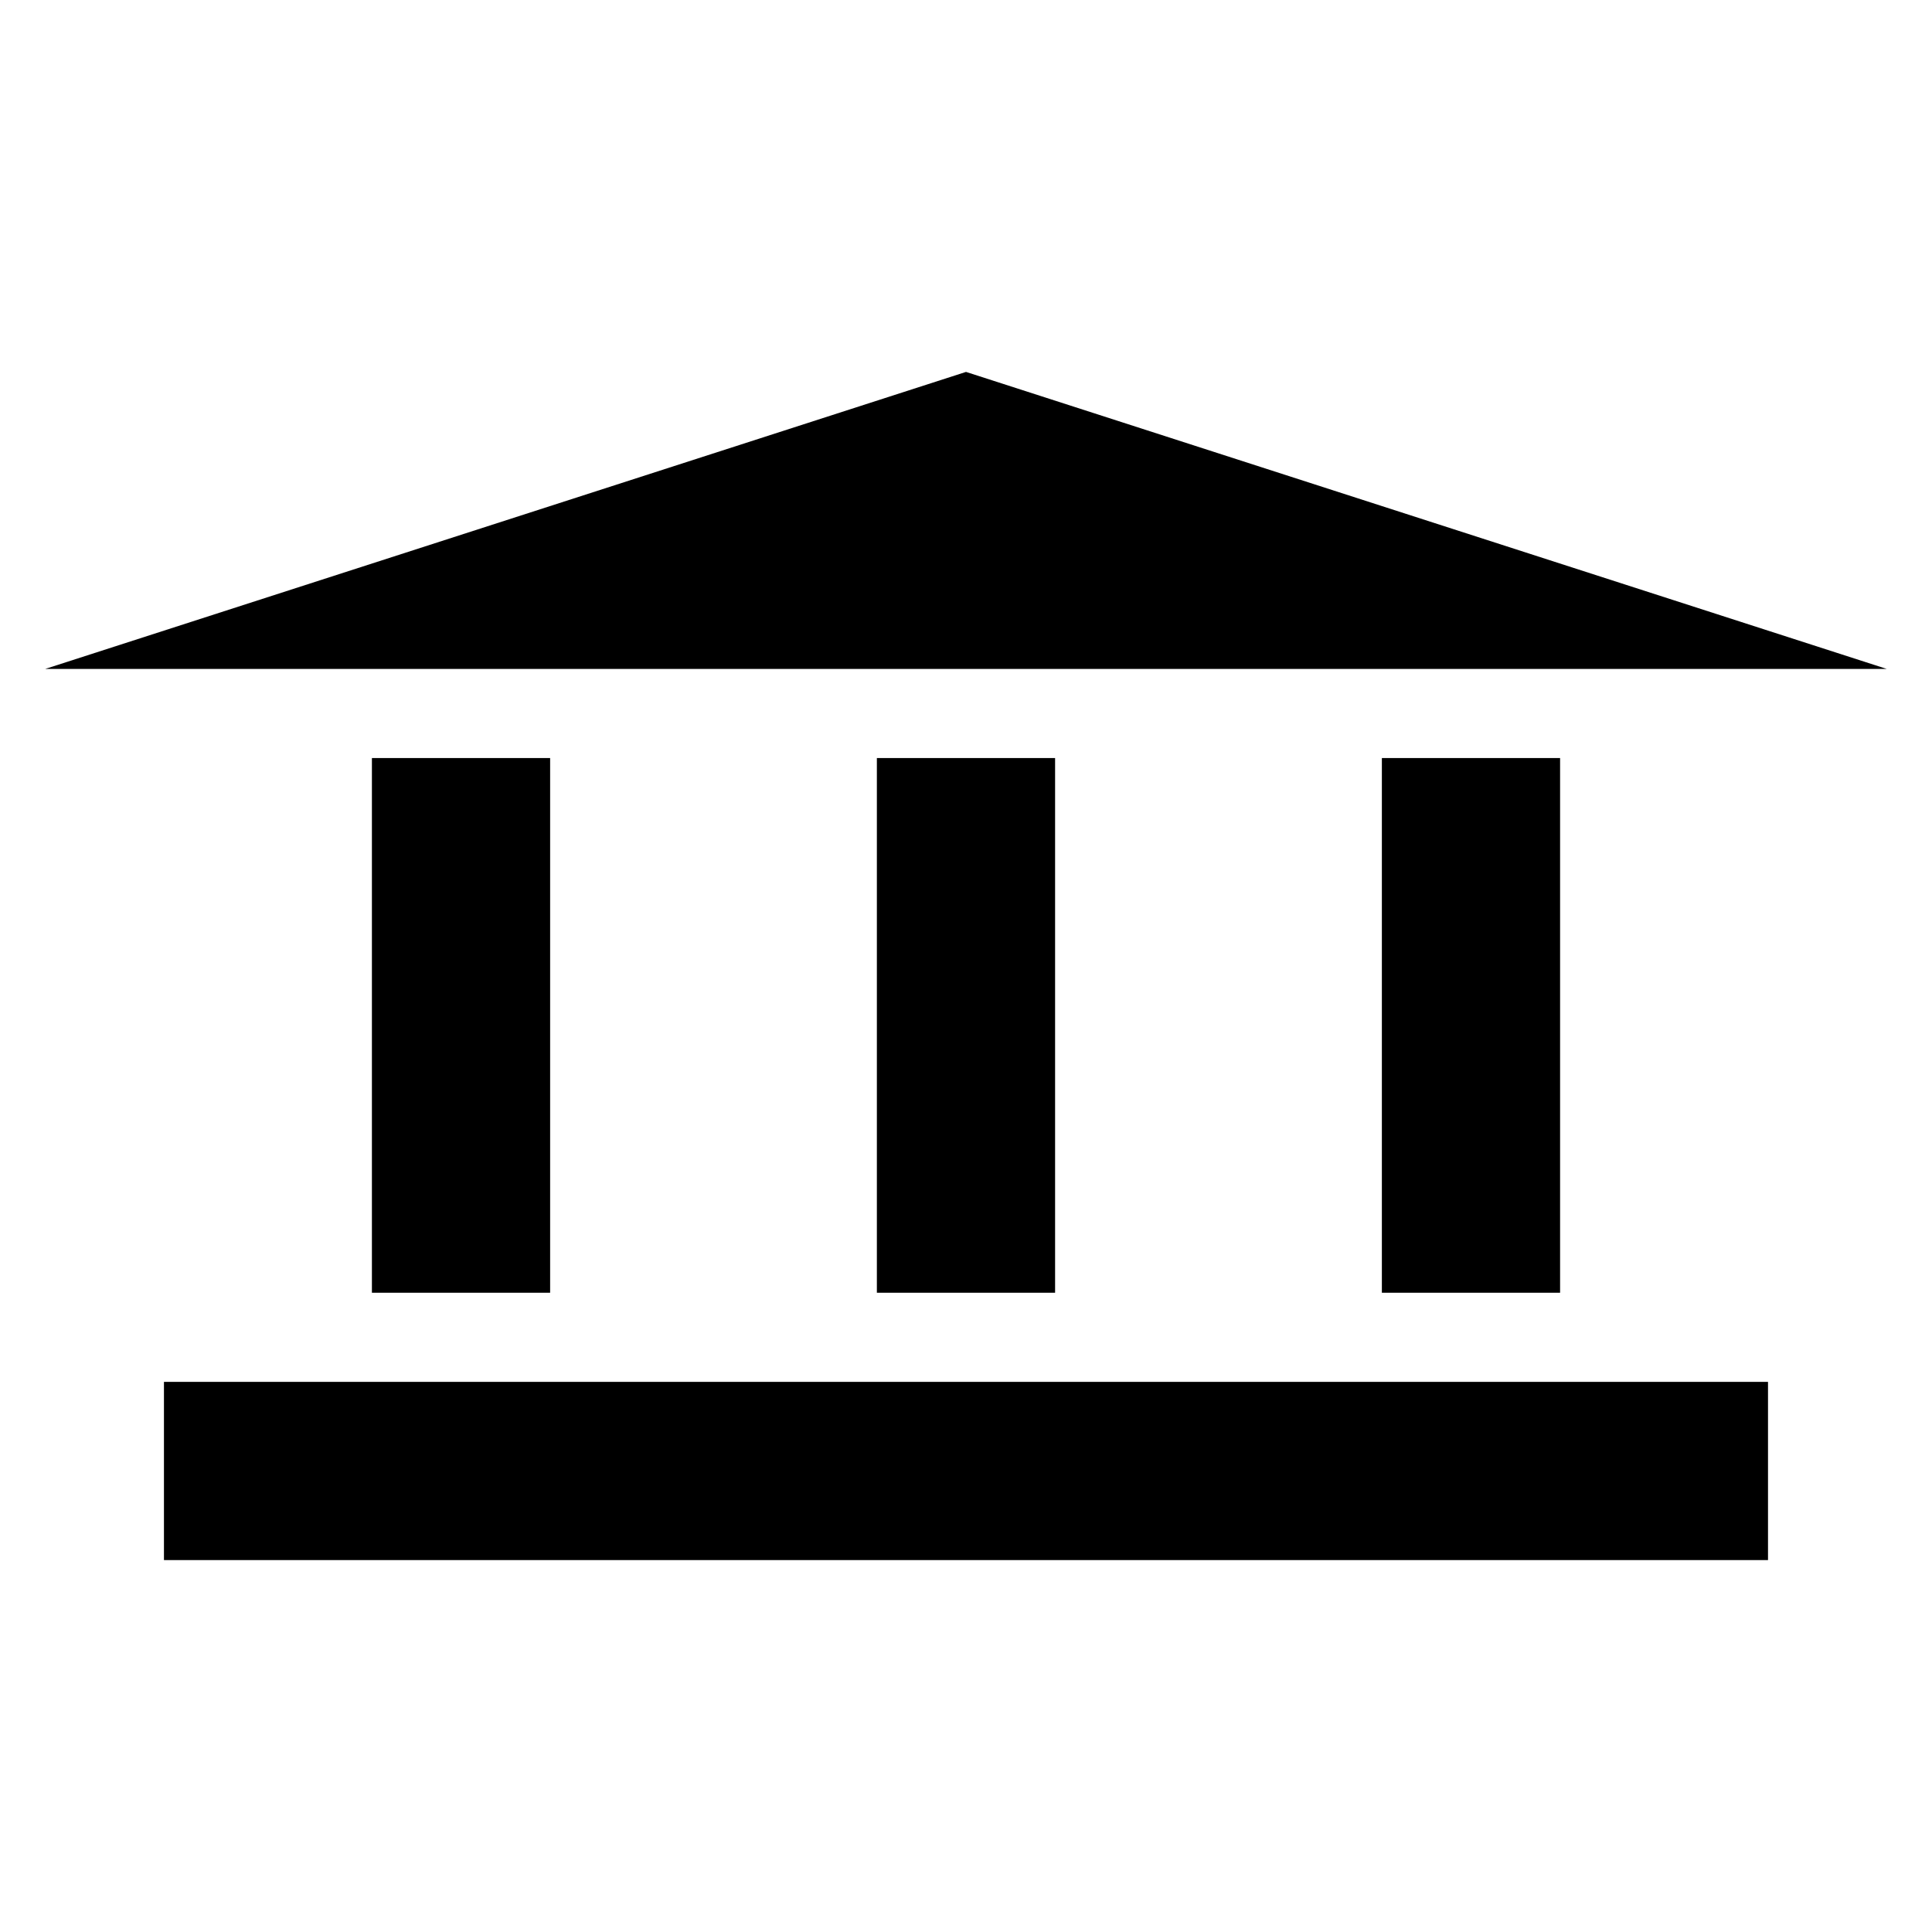 <?xml version="1.0" encoding="UTF-8"?>
<!-- Uploaded to: ICON Repo, www.iconrepo.com, Generator: ICON Repo Mixer Tools -->
<svg fill="#000000" width="800px" height="800px" version="1.1" viewBox="144 144 512 512" xmlns="http://www.w3.org/2000/svg">
 <g>
  <path d="m187.45 510.21h425.09v47.23h-425.09z"/>
  <path d="m376.38 344.89h47.23v141.7h-47.23z"/>
  <path d="m242.56 344.89h47.23v141.7h-47.23z"/>
  <path d="m510.21 344.89h47.23v141.7h-47.23z"/>
  <path d="m155.96 321.28h488.07l-244.03-78.719z"/>
 </g>
</svg>